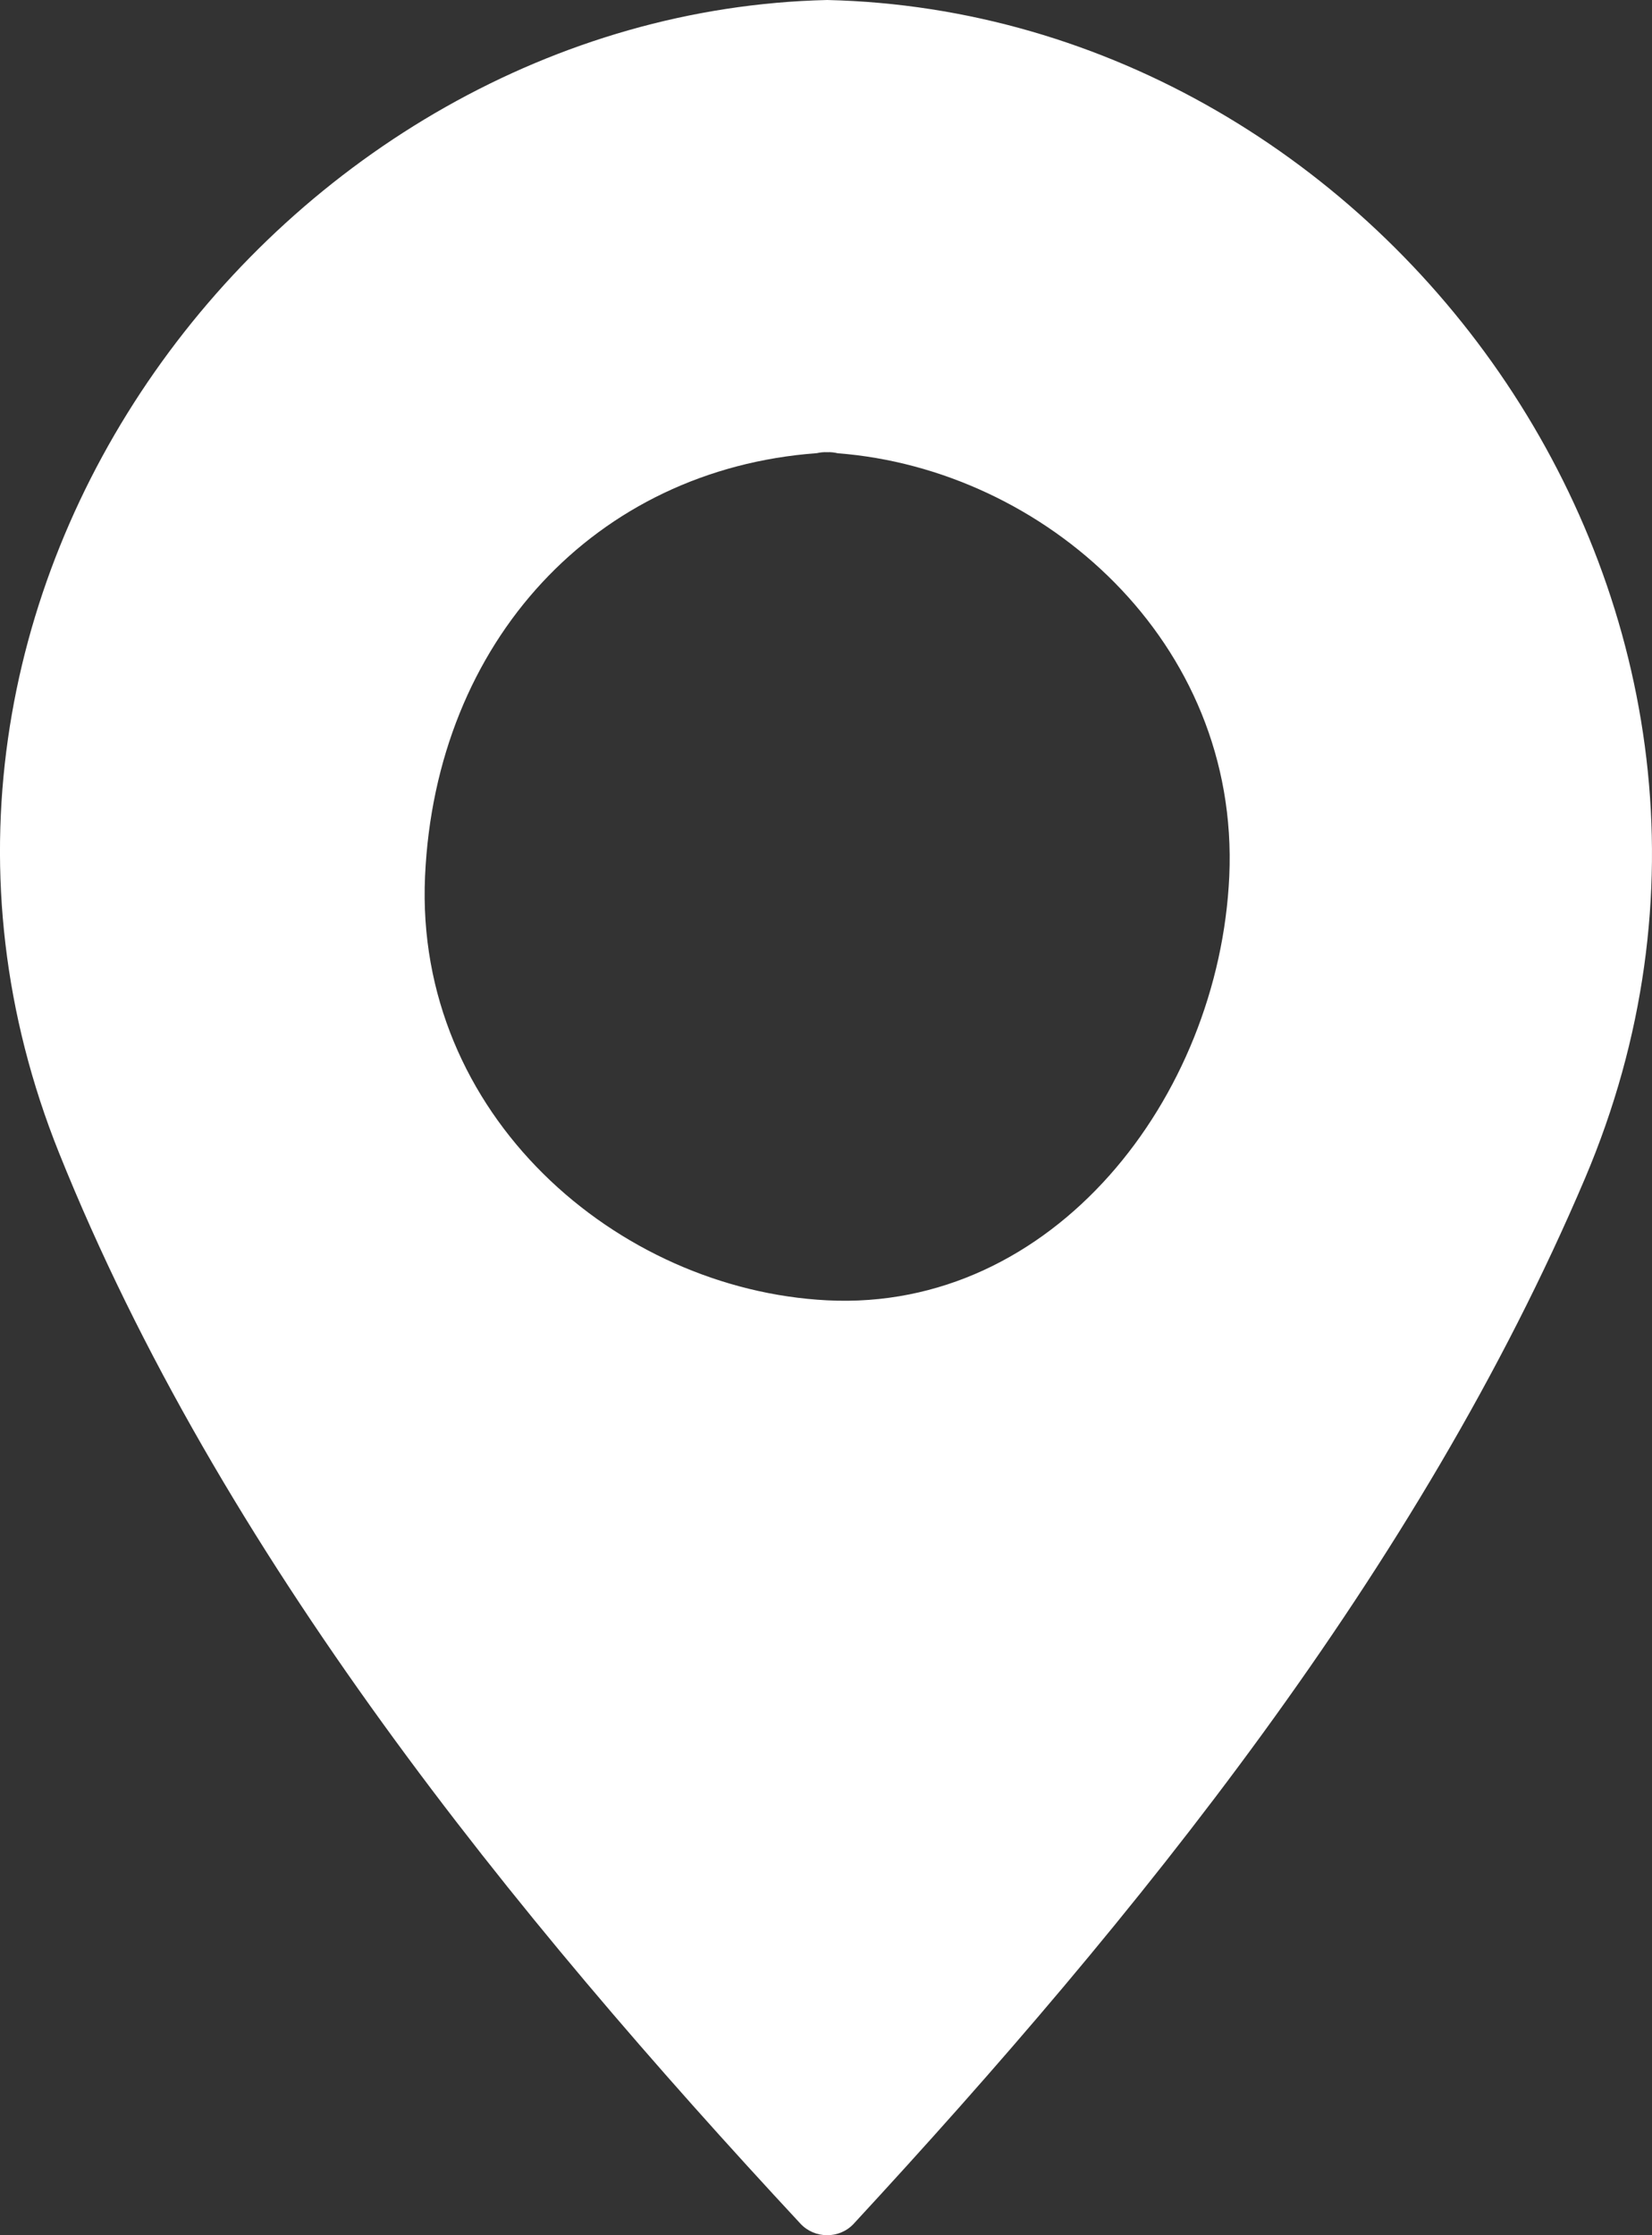 <svg width="17" height="23" viewBox="0 0 17 23" fill="none" xmlns="http://www.w3.org/2000/svg">
<rect x="0" y="0" width="17" height="23" fill="#333333" stroke="none"/>
<path d="M8.512 0C2.9 0.13 -1.697 6.122 0.608 11.864C2.266 15.995 5.28 19.699 8.237 22.881C8.384 23.039 8.64 23.04 8.786 22.881C11.689 19.741 14.601 16.149 16.311 12.124C18.77 6.333 14.29 0.133 8.512 0H8.512ZM8.512 13.38C6.349 13.271 4.263 11.47 4.374 9.016C4.483 6.598 6.131 4.83 8.405 4.663C8.438 4.656 8.473 4.651 8.512 4.653C8.551 4.651 8.587 4.656 8.621 4.664C10.744 4.827 12.758 6.605 12.65 9.016C12.546 11.297 10.838 13.498 8.512 13.38V13.38Z" fill="white"/>
</svg>
